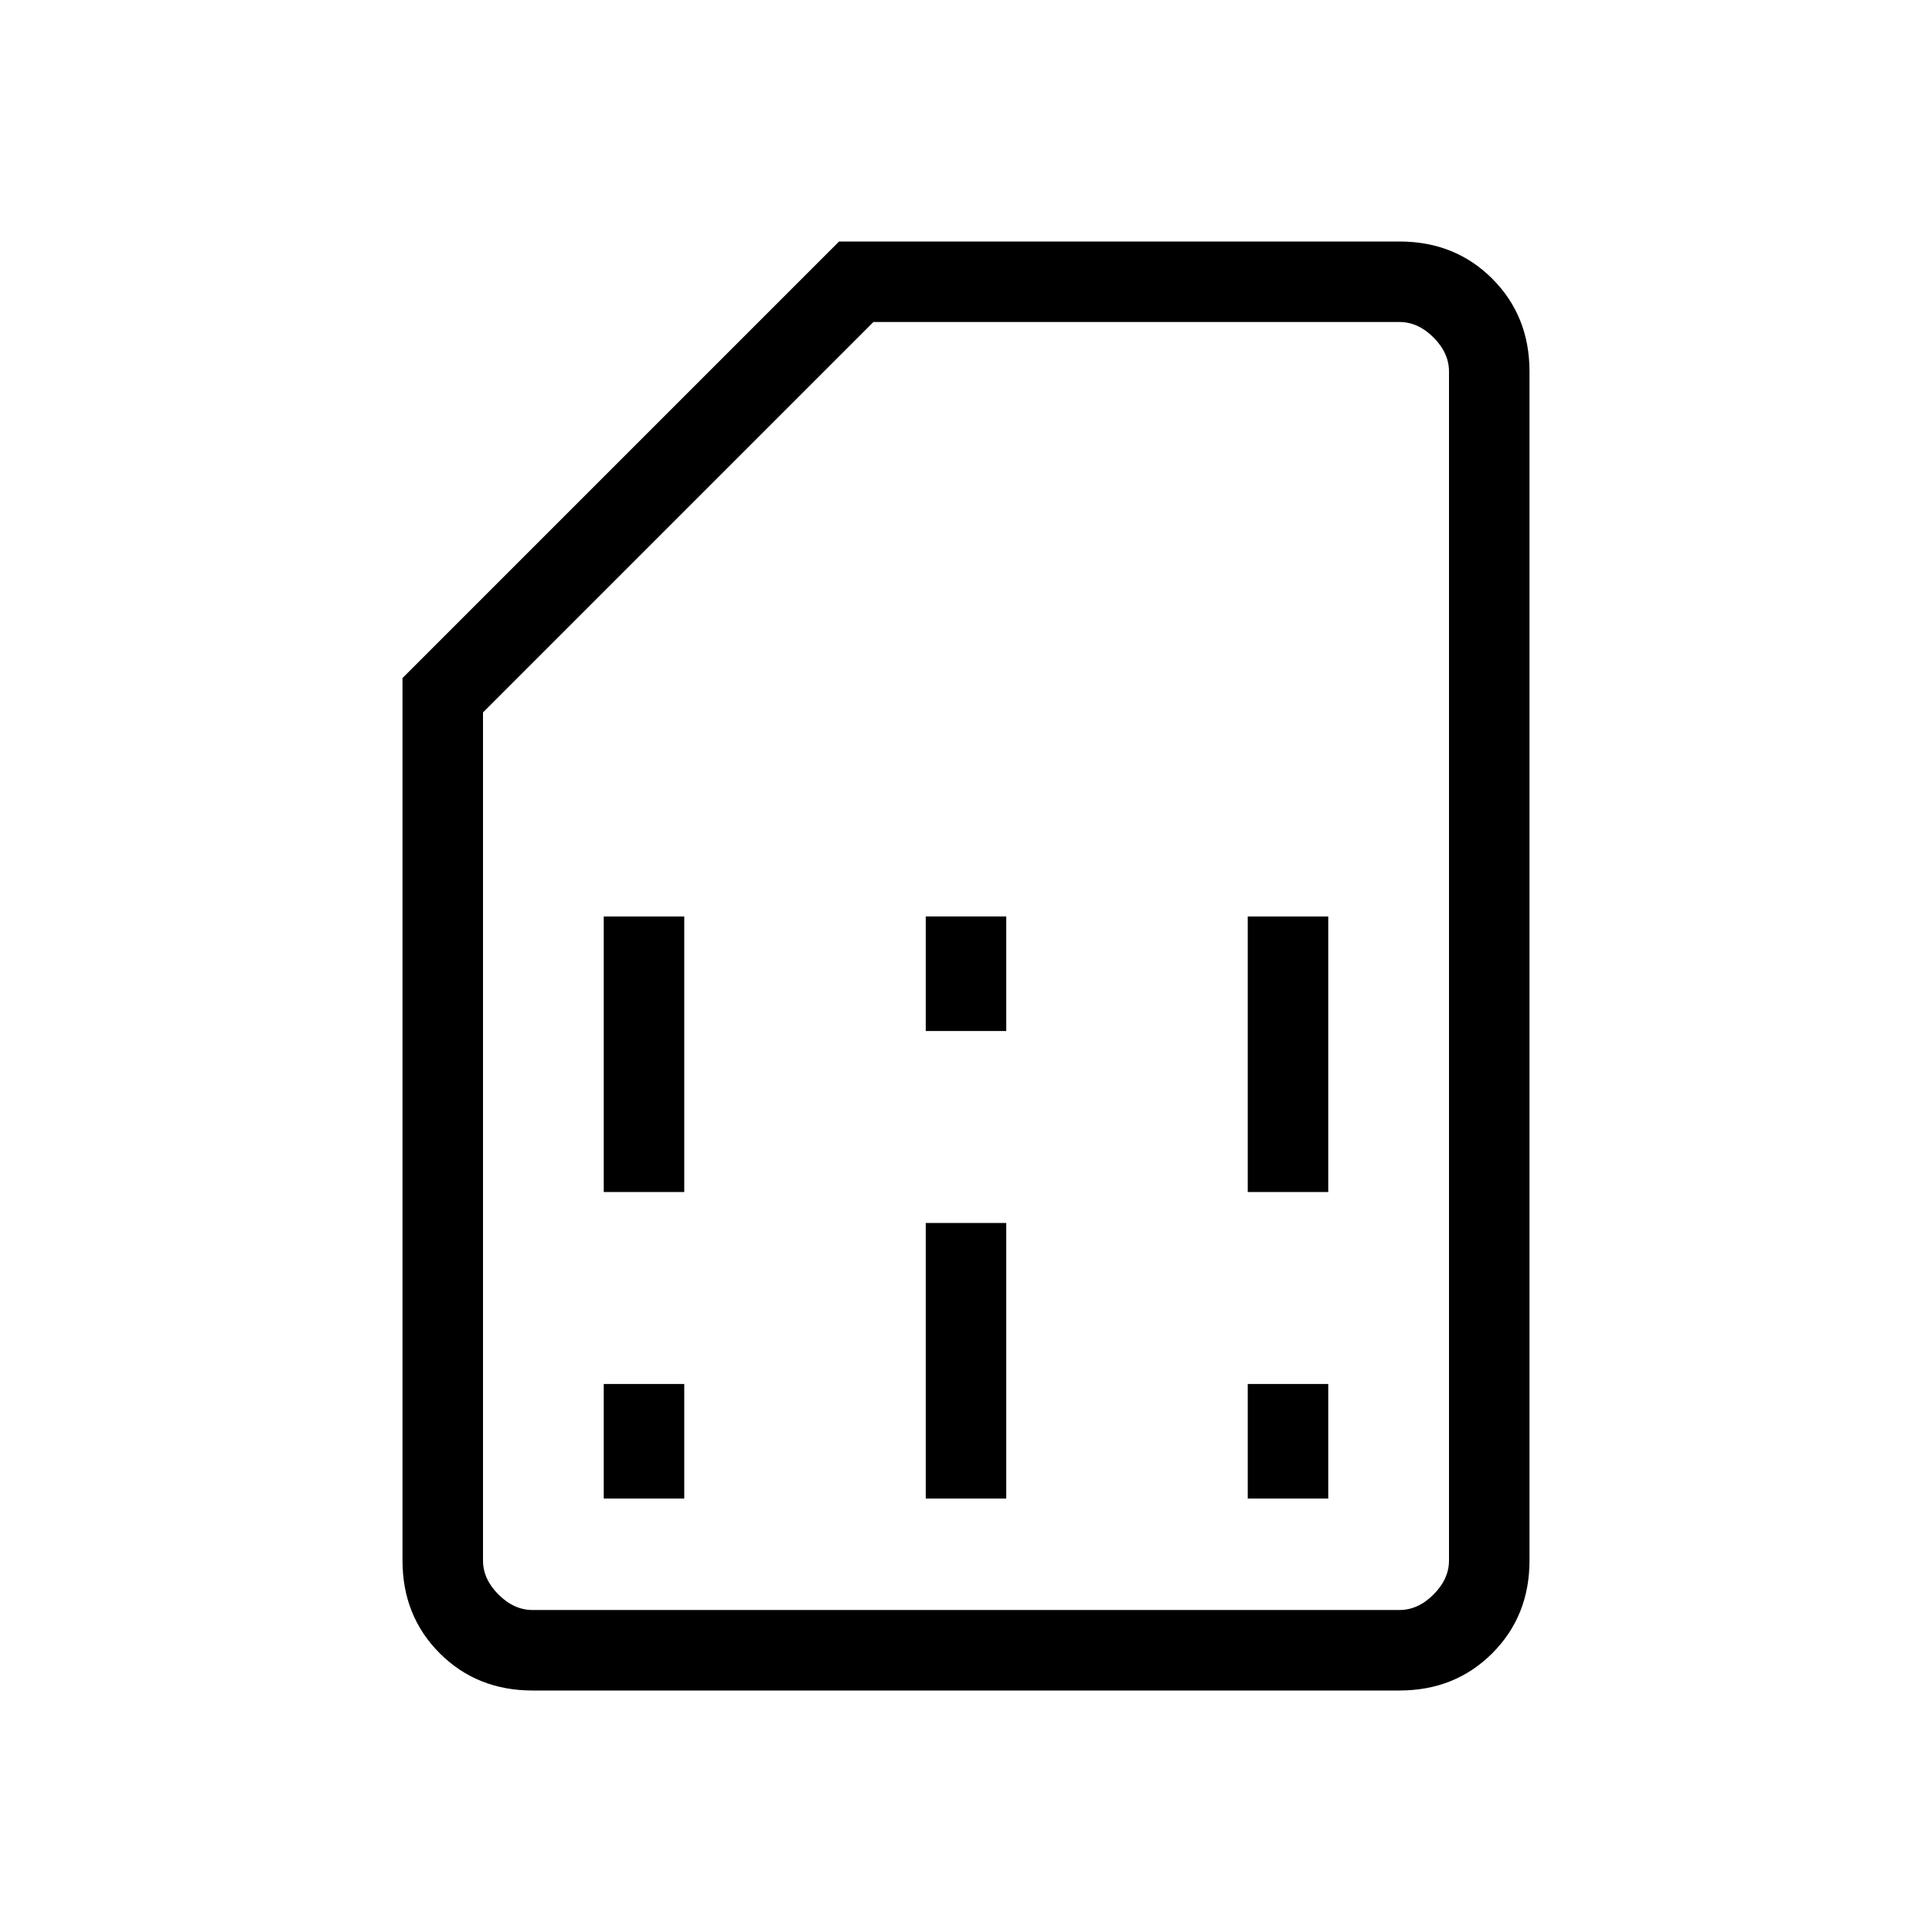 <svg xmlns="http://www.w3.org/2000/svg" width="48" height="48" fill="none" viewBox="0 0 48 48"><mask id="a" width="48" height="48" x="0" y="0" maskUnits="userSpaceOnUse" style="mask-type:alpha"><path fill="#d9d9d9" d="M0 0h48v48H0z"/></mask><g mask="url(#a)"><path fill="#000" d="M15 37.231h2v-2.846h-2zm0-7.616h2V22.77h-2zm8 7.616h2v-6.847h-2zm0-11.615h2v-2.847h-2zm8 11.615h2v-2.846h-2zm0-7.616h2V22.77h-2zM13.231 42q-1.381 0-2.306-.925T10 38.769V16.846L20.846 6h13.923q1.381 0 2.306.925T38 9.231v29.538q0 1.381-.925 2.306T34.769 42zm0-2h21.538q.462 0 .846-.385.385-.384.385-.846V9.231q0-.462-.385-.847Q35.232 8 34.77 8H21.7L12 17.7v21.069q0 .462.384.846.385.385.847.385m0 0H12h24z"/></g></svg>